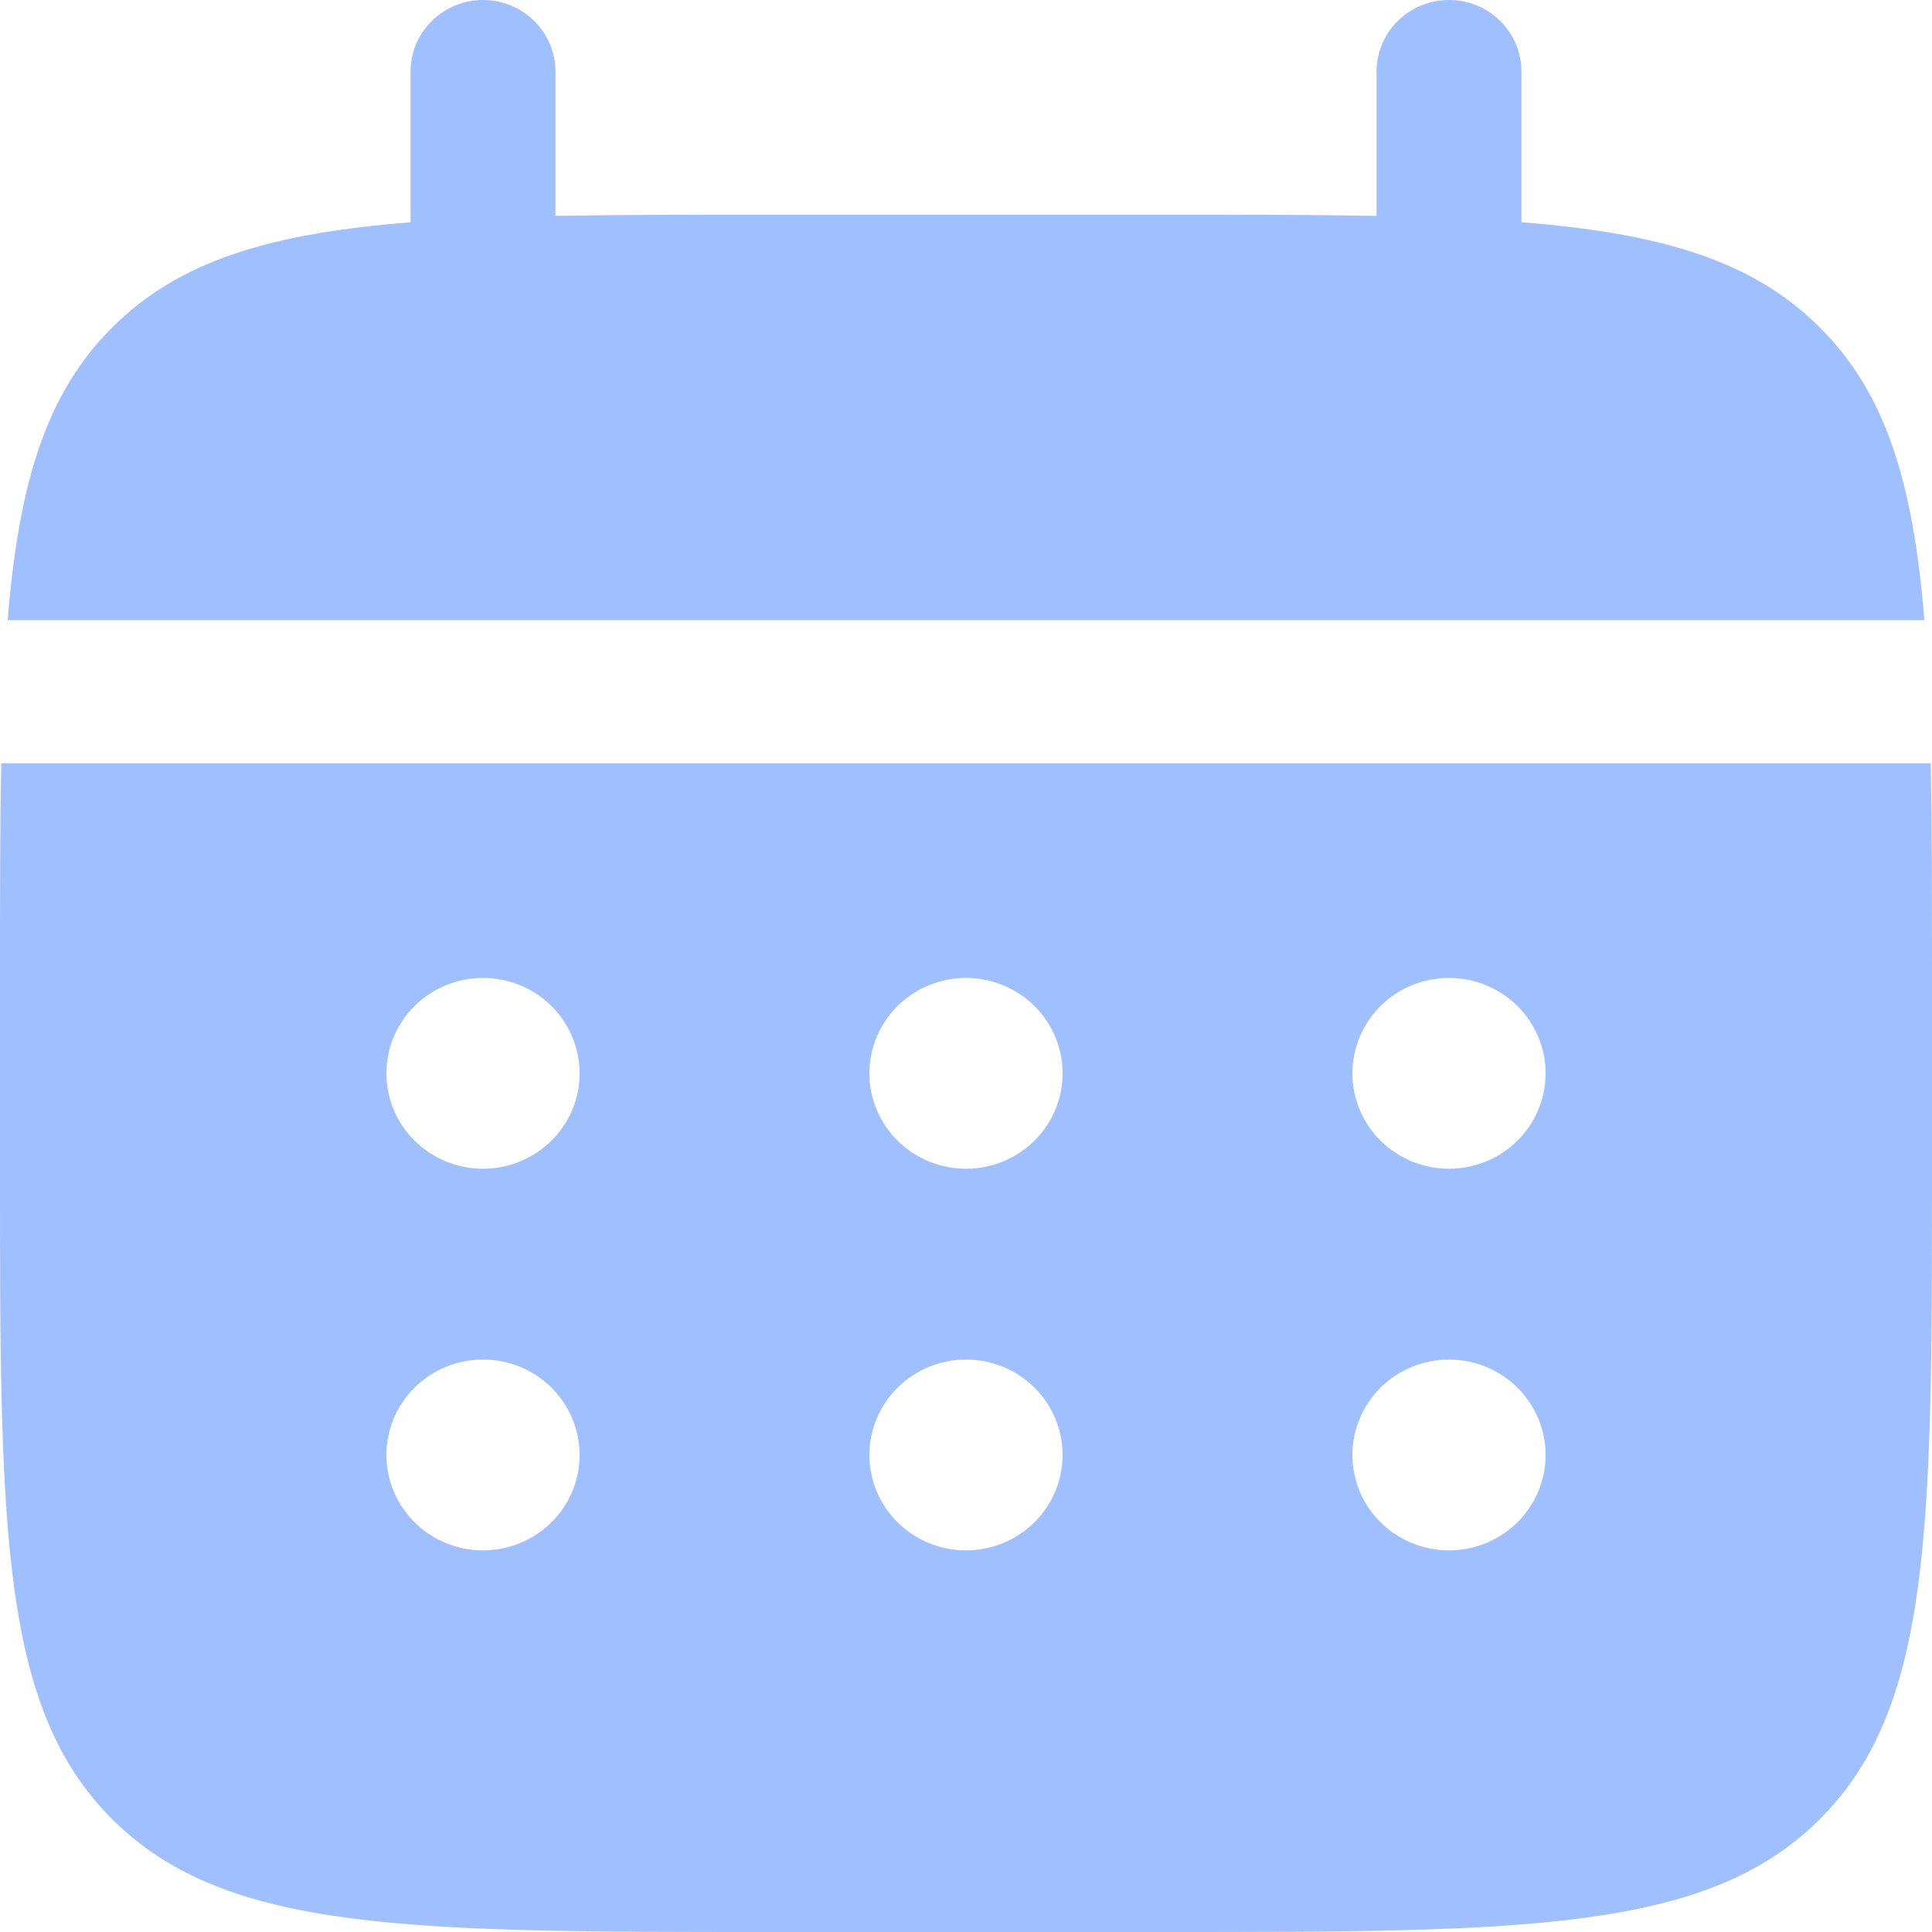 <?xml version="1.0" encoding="UTF-8"?> <svg xmlns="http://www.w3.org/2000/svg" width="44" height="44" viewBox="0 0 44 44" fill="none"> <path d="M12.65 1.63C12.65 1.197 12.476 0.783 12.167 0.477C11.858 0.172 11.438 0 11 0C10.563 0 10.143 0.172 9.834 0.477C9.524 0.783 9.35 1.197 9.35 1.63V5.063C6.182 5.313 4.105 5.925 2.579 7.435C1.05 8.943 0.429 10.997 0.174 14.123H43.827C43.571 10.995 42.951 8.943 41.422 7.435C39.895 5.925 37.816 5.313 34.65 5.061V1.63C34.65 1.197 34.476 0.783 34.167 0.477C33.858 0.172 33.438 0 33 0C32.563 0 32.143 0.172 31.834 0.477C31.524 0.783 31.35 1.197 31.35 1.63V4.917C29.887 4.889 28.246 4.889 26.4 4.889H17.6C15.755 4.889 14.113 4.889 12.65 4.917V1.63Z" fill="#9FBFFF"></path> <path fill-rule="evenodd" clip-rule="evenodd" d="M0 22.272C0 20.449 2.45869e-08 18.828 0.029 17.383H43.971C44 18.828 44 20.449 44 22.272V26.617C44 34.811 44 38.909 41.422 41.453C38.845 44 34.696 44 26.4 44H17.6C9.304 44 5.155 44 2.578 41.453C-2.6226e-07 38.909 0 34.811 0 26.617V22.272ZM33 26.617C33.584 26.617 34.143 26.389 34.556 25.981C34.968 25.573 35.2 25.021 35.2 24.445C35.2 23.868 34.968 23.316 34.556 22.908C34.143 22.501 33.584 22.272 33 22.272C32.416 22.272 31.857 22.501 31.444 22.908C31.032 23.316 30.8 23.868 30.8 24.445C30.8 25.021 31.032 25.573 31.444 25.981C31.857 26.389 32.416 26.617 33 26.617ZM33 35.309C33.584 35.309 34.143 35.08 34.556 34.672C34.968 34.265 35.2 33.712 35.2 33.136C35.2 32.56 34.968 32.007 34.556 31.599C34.143 31.192 33.584 30.963 33 30.963C32.416 30.963 31.857 31.192 31.444 31.599C31.032 32.007 30.8 32.56 30.8 33.136C30.8 33.712 31.032 34.265 31.444 34.672C31.857 35.08 32.416 35.309 33 35.309ZM24.2 24.445C24.2 25.021 23.968 25.573 23.556 25.981C23.143 26.389 22.584 26.617 22 26.617C21.416 26.617 20.857 26.389 20.444 25.981C20.032 25.573 19.8 25.021 19.8 24.445C19.8 23.868 20.032 23.316 20.444 22.908C20.857 22.501 21.416 22.272 22 22.272C22.584 22.272 23.143 22.501 23.556 22.908C23.968 23.316 24.2 23.868 24.2 24.445ZM24.2 33.136C24.2 33.712 23.968 34.265 23.556 34.672C23.143 35.08 22.584 35.309 22 35.309C21.416 35.309 20.857 35.08 20.444 34.672C20.032 34.265 19.8 33.712 19.8 33.136C19.8 32.56 20.032 32.007 20.444 31.599C20.857 31.192 21.416 30.963 22 30.963C22.584 30.963 23.143 31.192 23.556 31.599C23.968 32.007 24.2 32.56 24.2 33.136ZM11 26.617C11.584 26.617 12.143 26.389 12.556 25.981C12.968 25.573 13.2 25.021 13.2 24.445C13.2 23.868 12.968 23.316 12.556 22.908C12.143 22.501 11.584 22.272 11 22.272C10.416 22.272 9.857 22.501 9.444 22.908C9.032 23.316 8.8 23.868 8.8 24.445C8.8 25.021 9.032 25.573 9.444 25.981C9.857 26.389 10.416 26.617 11 26.617ZM11 35.309C11.584 35.309 12.143 35.08 12.556 34.672C12.968 34.265 13.2 33.712 13.2 33.136C13.2 32.56 12.968 32.007 12.556 31.599C12.143 31.192 11.584 30.963 11 30.963C10.416 30.963 9.857 31.192 9.444 31.599C9.032 32.007 8.8 32.56 8.8 33.136C8.8 33.712 9.032 34.265 9.444 34.672C9.857 35.08 10.416 35.309 11 35.309Z" fill="#9FBFFF"></path> </svg> 